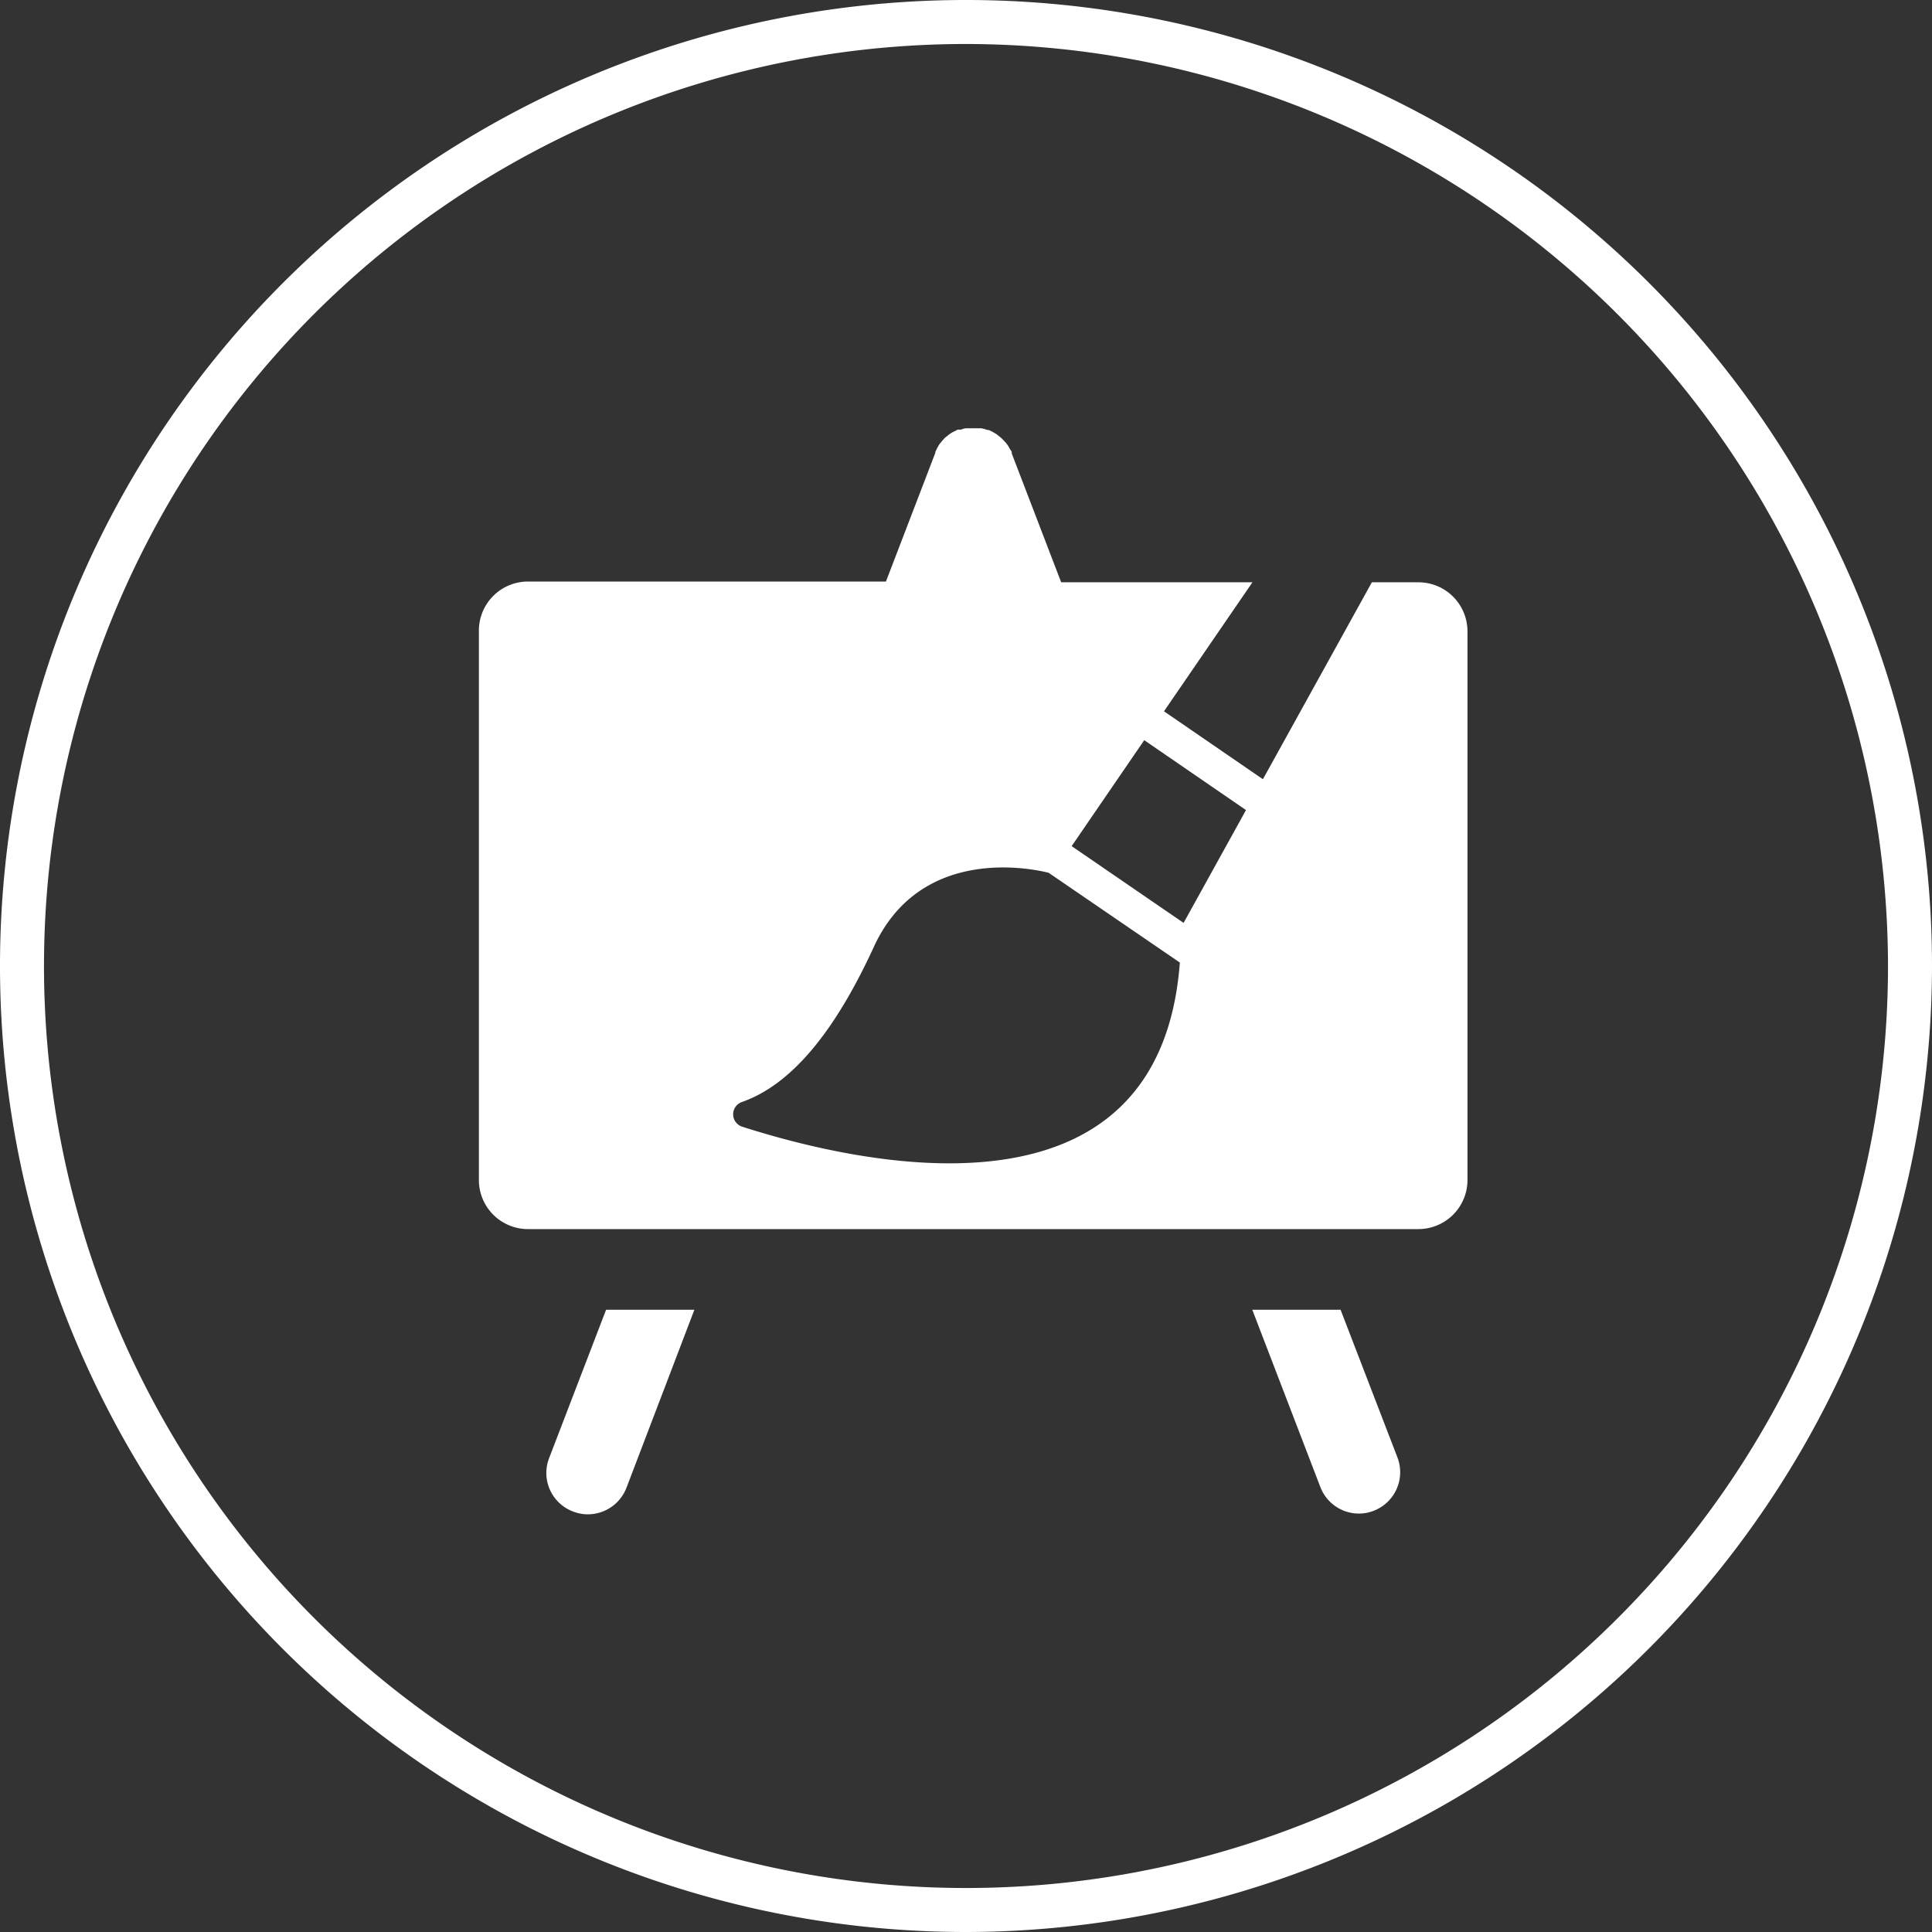 <svg xmlns="http://www.w3.org/2000/svg" viewBox="0 0 129.1 129.1"><rect x="0" y="0" width="129.1" height="129.1" fill="#333333" stroke="none"/><defs><style>.cls-1{fill:#fff;}</style></defs><g id="Layer_2" data-name="Layer 2"><g id="Layer_1-2" data-name="Layer 1"><path class="cls-1" d="M64.55,129.1A64.55,64.55,0,1,1,129.1,64.55,64.63,64.63,0,0,1,64.55,129.1m0-126.16a61.61,61.61,0,1,0,61.61,61.61A61.68,61.68,0,0,0,64.55,2.94"/><path class="cls-1" d="M36.71,97.39A2.75,2.75,0,0,0,38.29,101a2.64,2.64,0,0,0,1,.19,2.77,2.77,0,0,0,2.57-1.77L46.4,87.52H40.5ZM94.78,38.91H91.67L84.39,52.07l-6.61-4.54,5.91-8.62H70.91l-3.3-8.6,0-.06c0-.09-.09-.18-.14-.27a2.25,2.25,0,0,0-.12-.21,1.84,1.84,0,0,0-.17-.22L67,29.36a1.71,1.71,0,0,0-.2-.18L66.57,29l-.22-.13-.26-.13-.07,0-.17-.05a1.28,1.28,0,0,0-.28-.07l-.27,0-.26,0-.28,0-.25,0a1.71,1.71,0,0,0-.3.09l-.16,0-.06,0-.27.14a1.43,1.43,0,0,0-.21.12,1.84,1.84,0,0,0-.22.17,1.06,1.06,0,0,0-.2.17l-.17.19c-.05.08-.12.14-.17.22l-.12.21-.13.27,0,.06-3.3,8.6H35.3A3.28,3.28,0,0,0,32,42.19V78.85a3.28,3.28,0,0,0,3.28,3.28H94.78a3.28,3.28,0,0,0,3.28-3.28V42.19A3.28,3.28,0,0,0,94.78,38.91ZM49.57,75.28a.87.87,0,0,1,0-1.64c3.33-1.16,6.22-4.72,8.8-10.32,3-6.61,10.06-5.41,11.7-5l8.77,6C77.49,82.26,57.83,77.93,49.57,75.28ZM79.09,61.67l-7.48-5.13,4.85-7.08,6.8,4.67ZM89.58,87.52h-5.9l4.55,11.85a2.76,2.76,0,0,0,2.57,1.77,2.68,2.68,0,0,0,1-.19,2.76,2.76,0,0,0,1.58-3.56Z"/></g></g></svg>